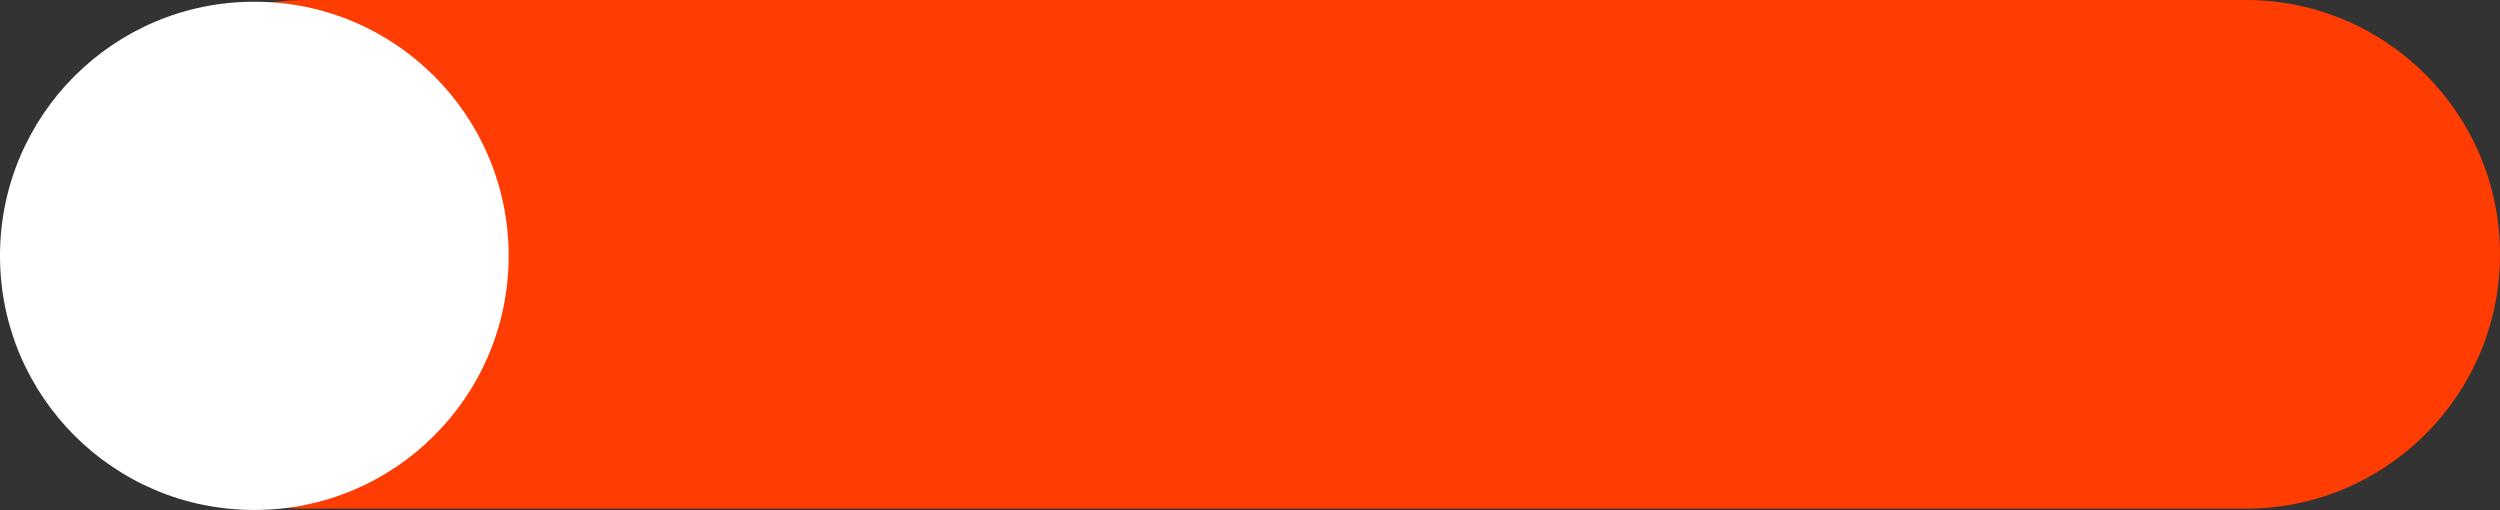 <?xml version="1.0" encoding="UTF-8" standalone="no"?><svg xmlns="http://www.w3.org/2000/svg" xmlns:xlink="http://www.w3.org/1999/xlink" fill="#000000" height="1176" overflow="hidden" preserveAspectRatio="xMidYMid meet" version="1" viewBox="0.0 0.0 5765.0 1176.0" width="5765" zoomAndPan="magnify"><rect x="0.0" y="0.0" width="5765.0" height="1176.0" fill="#333333" stroke="none"/><defs><clipPath id="a"><path d="M-20144 -8959H-14378V-7783H-20144z"/></clipPath></defs><g clip-path="url(#a)" fill-rule="evenodd" transform="translate(20144 8959)"><g id="change1_1"><path d="M-20025-8372.5C-20025-8696.41-19762.4-8959-19438.5-8959L-14965.5-8959C-14641.6-8959-14379-8696.41-14379-8372.5L-14379-8372.5C-14379-8048.58-14641.6-7785.99-14965.5-7785.99L-19438.5-7786C-19762.4-7786-20025-8048.59-20025-8372.5Z" fill="#ff3c02"/></g><g id="change2_1"><path d="M-20144-8369C-20144-8692.64-19881.6-8955-19558-8955L-19557-8955C-19233.4-8955-18971-8692.64-18971-8369L-18971-8369C-18971-8045.36-19233.4-7783-19557-7783L-19558-7783C-19881.6-7783-20144-8045.36-20144-8369Z" fill="#ffffff"/></g><g id="change3_1"><path d="M-19515.8-8480.36C-19514.7-8480.38-19513.6-8480.31-19512.4-8480.14-19511.1-8479.95-19509.9-8479.63-19508.6-8479.17-19483.8-8470.03-19463-8451.54-19450.2-8427-19437.5-8402.47-19434.3-8374.76-19440.9-8349.02-19443.7-8338.71-19453.4-8331.06-19463.5-8334.7-19468.4-8336.46-19473.4-8342.52-19475.7-8347.14-19478.1-8351.77-19478.8-8357.45-19477.5-8362.43-19473.2-8378.08-19476.4-8396.59-19483-8409.96-19489.7-8423.33-19502.2-8437.11-19517.4-8442.63-19522.3-8444.39-19527.5-8447.64-19530.1-8451.8-19532.8-8455.96-19534.8-8462.6-19533.4-8467.57-19531.3-8475.47-19523.8-8480.21-19515.8-8480.36ZM-19484.8-8556.46C-19483.5-8556.26-19482.1-8555.93-19480.8-8555.46-19436.7-8539.5-19400.3-8507.06-19377.9-8464.02-19355.5-8420.98-19350.2-8372.4-19362.2-8327.29-19363.7-8321.91-19367.7-8317.3-19372-8314.96-19376.4-8312.63-19383-8311.39-19388.3-8313.28-19393.5-8315.15-19397.9-8320.32-19400.2-8325.02-19402.5-8329.73-19403.5-8336.14-19402-8341.51-19392.6-8375.72-19401-8417.26-19413.8-8445.38-19426.6-8473.5-19445.4-8498.29-19478.9-8510.24-19484.1-8512.11-19499.6-8520.13-19504.5-8525.71-19509.4-8531.28-19509.5-8538.29-19508.1-8543.67-19506.6-8549.05-19501.4-8552.03-19496.5-8554.53-19494.7-8555.47-19492.8-8556.1-19490.8-8556.42-19488.9-8556.74-19486.8-8556.75-19484.8-8556.46ZM-19465.4-8634.21C-19464.1-8634.2-19462.8-8634.09-19461.6-8633.87-19460.1-8633.62-19458.7-8633.24-19457.3-8632.71-19394.4-8608.75-19337.8-8552.59-19309-8497.53-19280.2-8442.47-19267.9-8367.59-19284.4-8302.34-19287.4-8290.88-19299.4-8283.67-19309-8285.01-19314.3-8287.04-19319.7-8291.42-19321.7-8296.59-19323.8-8301.76-19322.7-8310.48-19321.3-8316.02-19307.5-8370.2-19321.8-8433.18-19344.9-8478.89-19368.1-8524.59-19408.9-8568.81-19460.2-8590.25-19465.5-8592.46-19476.2-8597.44-19480.4-8602.5-19484.7-8607.56-19486.9-8615.08-19485.5-8620.61-19483.3-8629.39-19474.4-8634.29-19465.4-8634.21ZM-19687-8747.99C-19665.9-8748.38-19645-8738.63-19632-8720.1L-19627.8-8714.16-19615.9-8690.46C-19608.2-8673.53-19603.3-8657.46-19600.2-8641.78L-19599.3-8638.17-19598.6-8634.78-19593.1-8606.92-19592.6-8604.82-19591.8-8600.45C-19589.6-8588.68-19590.8-8576.57-19595-8565.48-19598.3-8556.6-19603.6-8548.38-19610.7-8541.51L-19615.9-8536.53-19620.6-8532.69-19674.8-8494.96C-19685.8-8487.3-19691.9-8481.76-19683.1-8461.64-19683.1-8461.61-19680.1-8454.99-19680.1-8454.95-19675.2-8442.65-19675.9-8445.17-19673.1-8437.89-19659.9-8406.76-19646.7-8376.46-19629.4-8345.12-19599.1-8290.42-19564.7-8241.83-19528.8-8201.36L-19526.7-8199.17-19525.6-8199.09C-19521.8-8199.3-19517.7-8200.84-19513.1-8202.82L-19452.3-8228.64-19446.6-8230.52-19439.6-8232.3C-19430-8234.67-19420.2-8234.78-19410.9-8232.89-19399.3-8230.54-19388.4-8225.06-19379.6-8217L-19376.3-8214-19374.8-8212.46-19354.2-8192.94-19351.6-8190.61-19349.1-8187.89C-19337.4-8176.9-19326.4-8164.25-19316.1-8148.76L-19302.4-8126.06-19299.6-8119.37C-19290.8-8098.48-19293.6-8075.62-19305.2-8057.98-19310.4-8050.04-19317.3-8043.16-19325.8-8037.99-19328.6-8036.27-19331.6-8034.74-19334.7-8033.42L-19362.1-8021.91-19362.4-8020.73-19362.7-8021.64-19427.9-7994.27-19429.7-7993.42-19431.2-7992.88-19432.9-7992.17C-19433-7992.2-19433-7992.24-19433-7992.27L-19435.8-7991.3C-19446.6-7988.19-19457.9-7988.3-19468.8-7991.24L-19471.4-7992.14-19471.7-7991.97-19477.6-7993.98C-19561.6-8025.42-19660.6-8122.59-19734.6-8256.31L-19736.1-8259.08-19735.9-8259.22-19736.9-8261C-19740.4-8266.92-19743.8-8272.92-19747.2-8279-19821.2-8412.72-19850.9-8548.18-19832.9-8636.01L-19831.5-8642.07-19831.1-8642.3-19830.5-8644.91C-19827.2-8655.7-19821.3-8665.4-19812.9-8672.87L-19810.6-8674.72C-19810.6-8674.75-19810.6-8674.78-19810.7-8674.81L-19809.2-8675.87-19807.9-8676.88-19806.2-8677.92-19748.4-8718.57-19748.9-8719.37-19747.8-8718.96-19723.5-8736.06C-19720.7-8738.01-19717.8-8739.72-19714.8-8741.19-19706-8745.59-19696.5-8747.81-19687-8747.99Z" fill="#ffffff"/></g></g></svg>